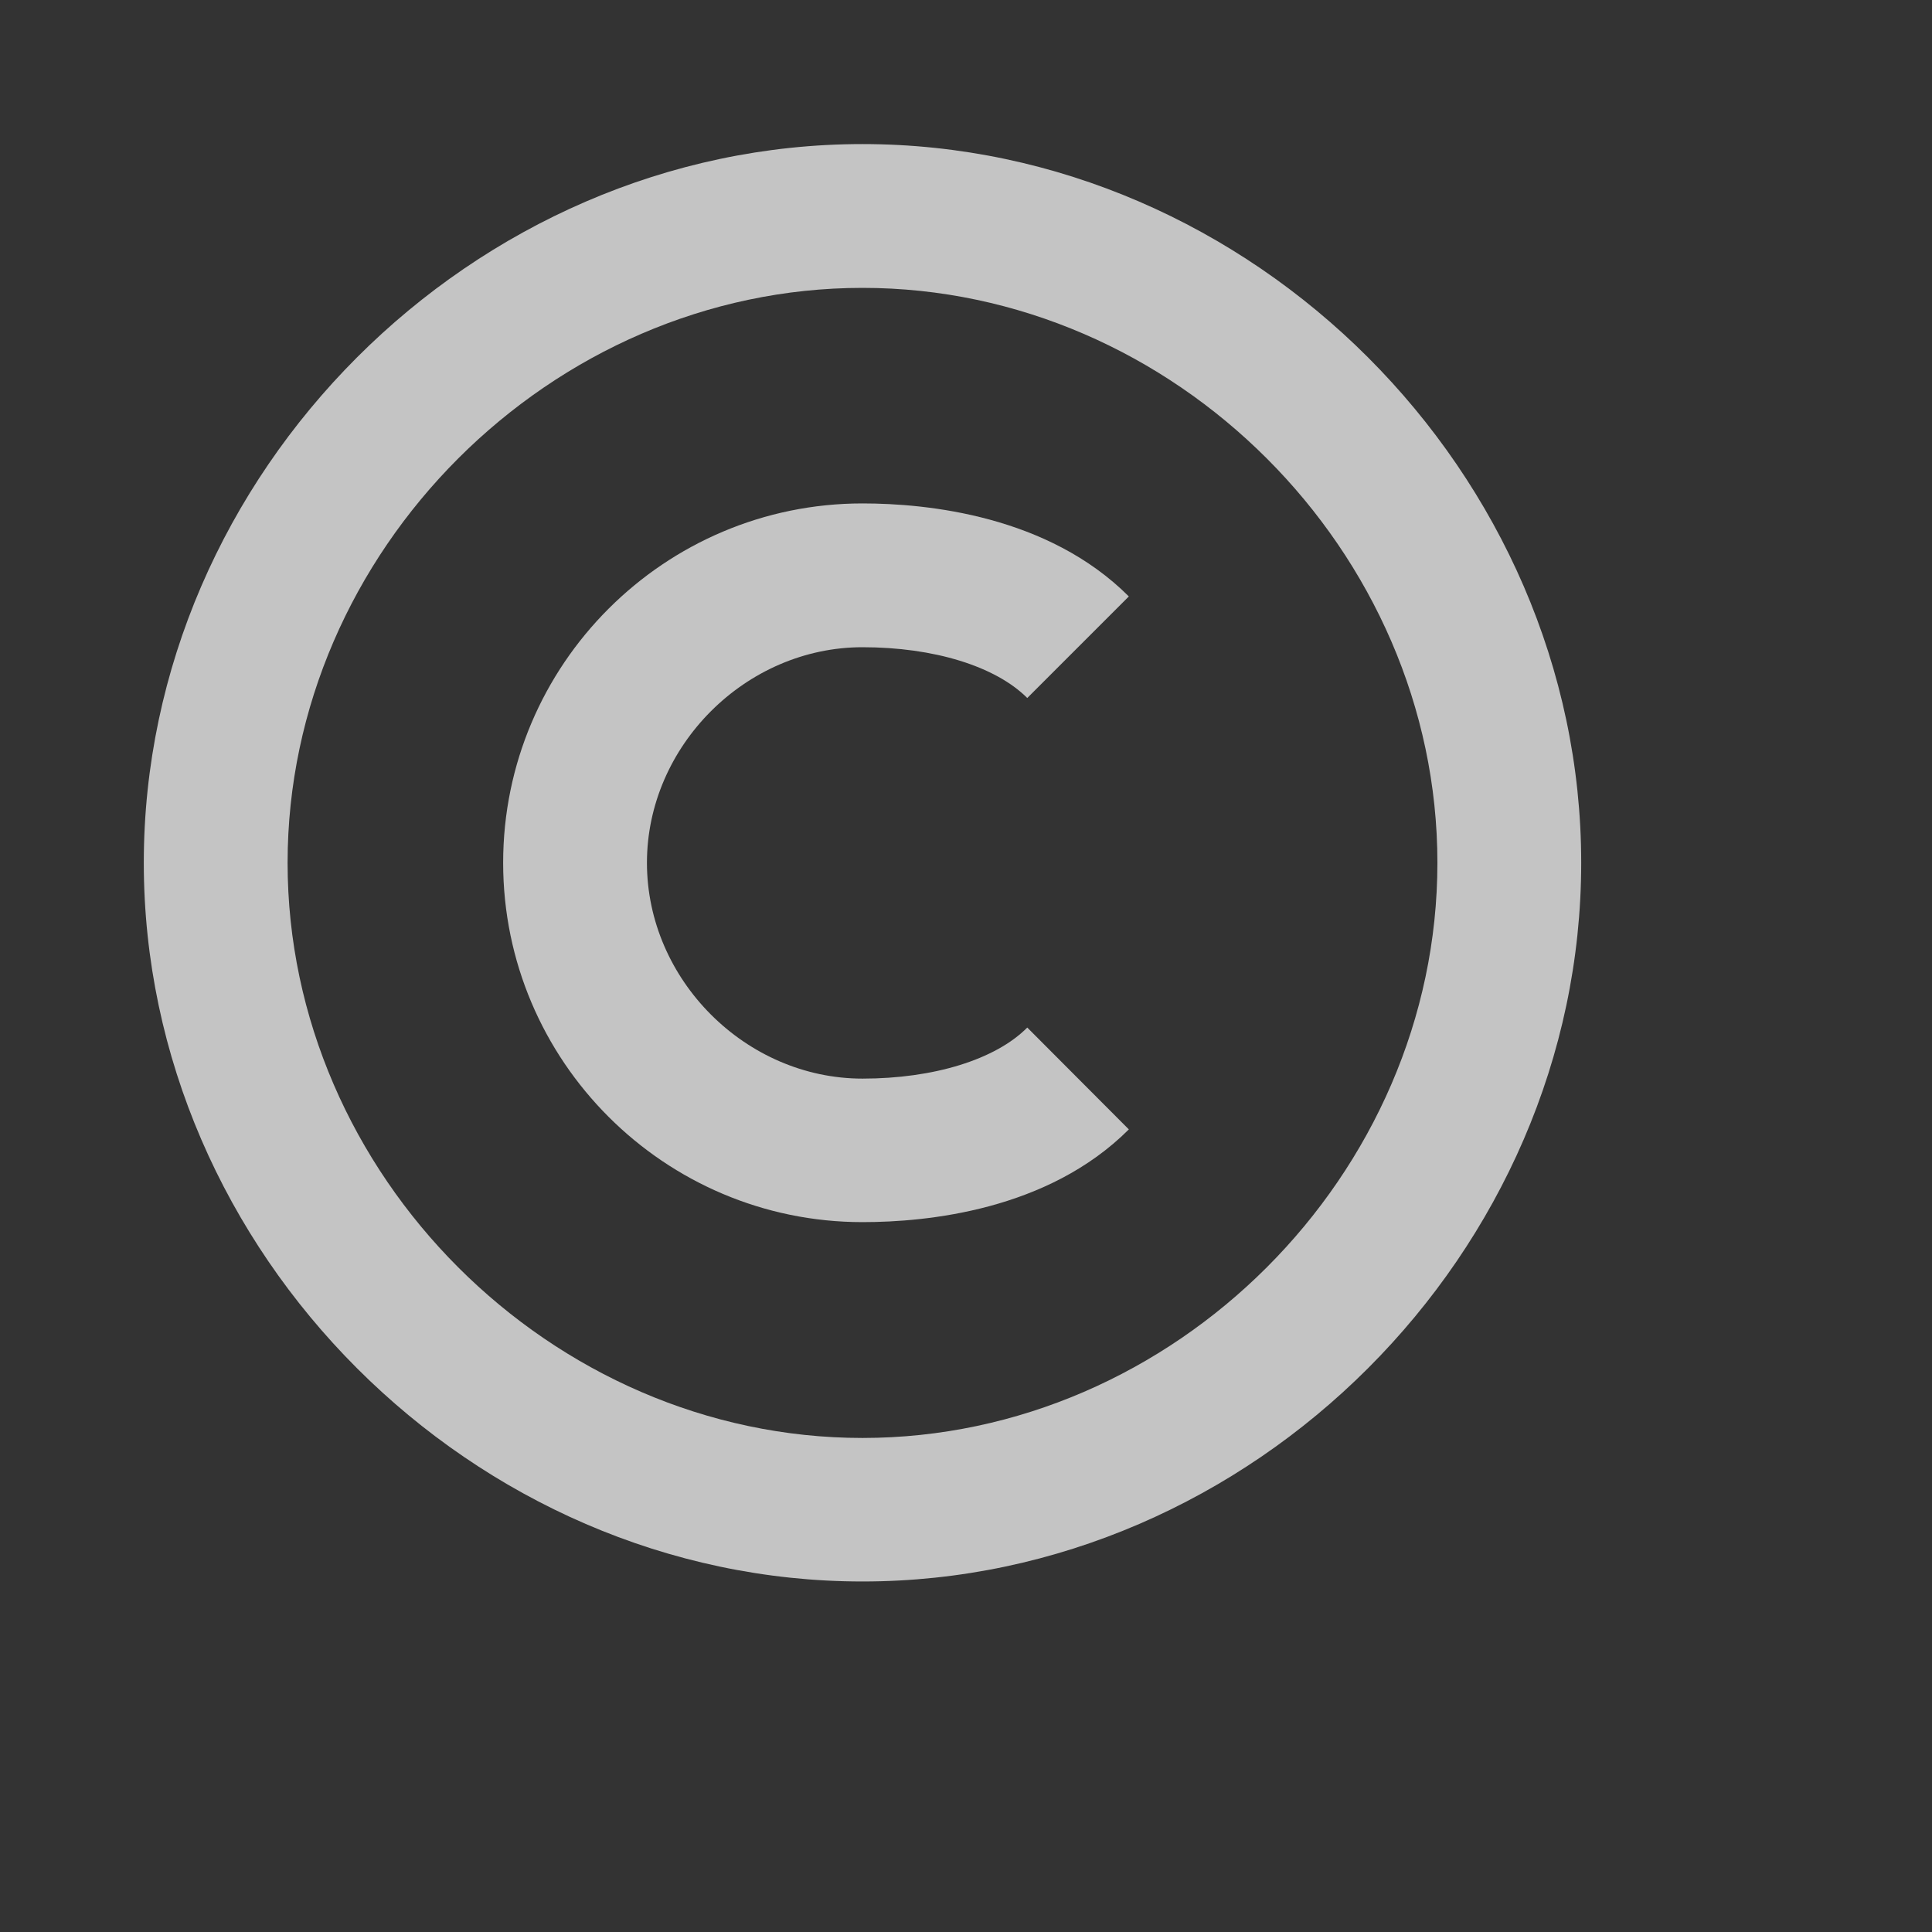 <?xml version="1.0" encoding="utf-8"?>
<svg xmlns="http://www.w3.org/2000/svg" fill="none" height="100%" overflow="visible" preserveAspectRatio="none" style="display: block;" viewBox="0 0 7 7" width="100%">
<rect x="0" y="0" width="7" height="7" fill="#333333" stroke="none"/>
<g id="bx:copyright">
<path d="M3.125 5.73C4.537 5.73 5.729 4.538 5.729 3.126C5.729 1.715 4.537 0.522 3.125 0.522C1.713 0.522 0.521 1.715 0.521 3.126C0.521 4.538 1.713 5.73 3.125 5.73ZM3.125 1.043C4.254 1.043 5.208 1.997 5.208 3.126C5.208 4.256 4.254 5.21 3.125 5.21C1.996 5.21 1.042 4.256 1.042 3.126C1.042 1.997 1.996 1.043 3.125 1.043Z" fill="white" fill-opacity="0.71" id="Vector"/>
<path d="M3.125 4.428C3.36 4.428 3.797 4.385 4.09 4.092L3.722 3.723C3.607 3.839 3.383 3.908 3.125 3.908C2.702 3.908 2.344 3.55 2.344 3.126C2.344 2.703 2.702 2.345 3.125 2.345C3.384 2.345 3.607 2.414 3.722 2.529L4.09 2.161C3.797 1.868 3.36 1.824 3.125 1.824C2.407 1.824 1.823 2.408 1.823 3.126C1.823 3.844 2.407 4.428 3.125 4.428Z" fill="white" fill-opacity="0.71" id="Vector_2"/>
</g>
</svg>